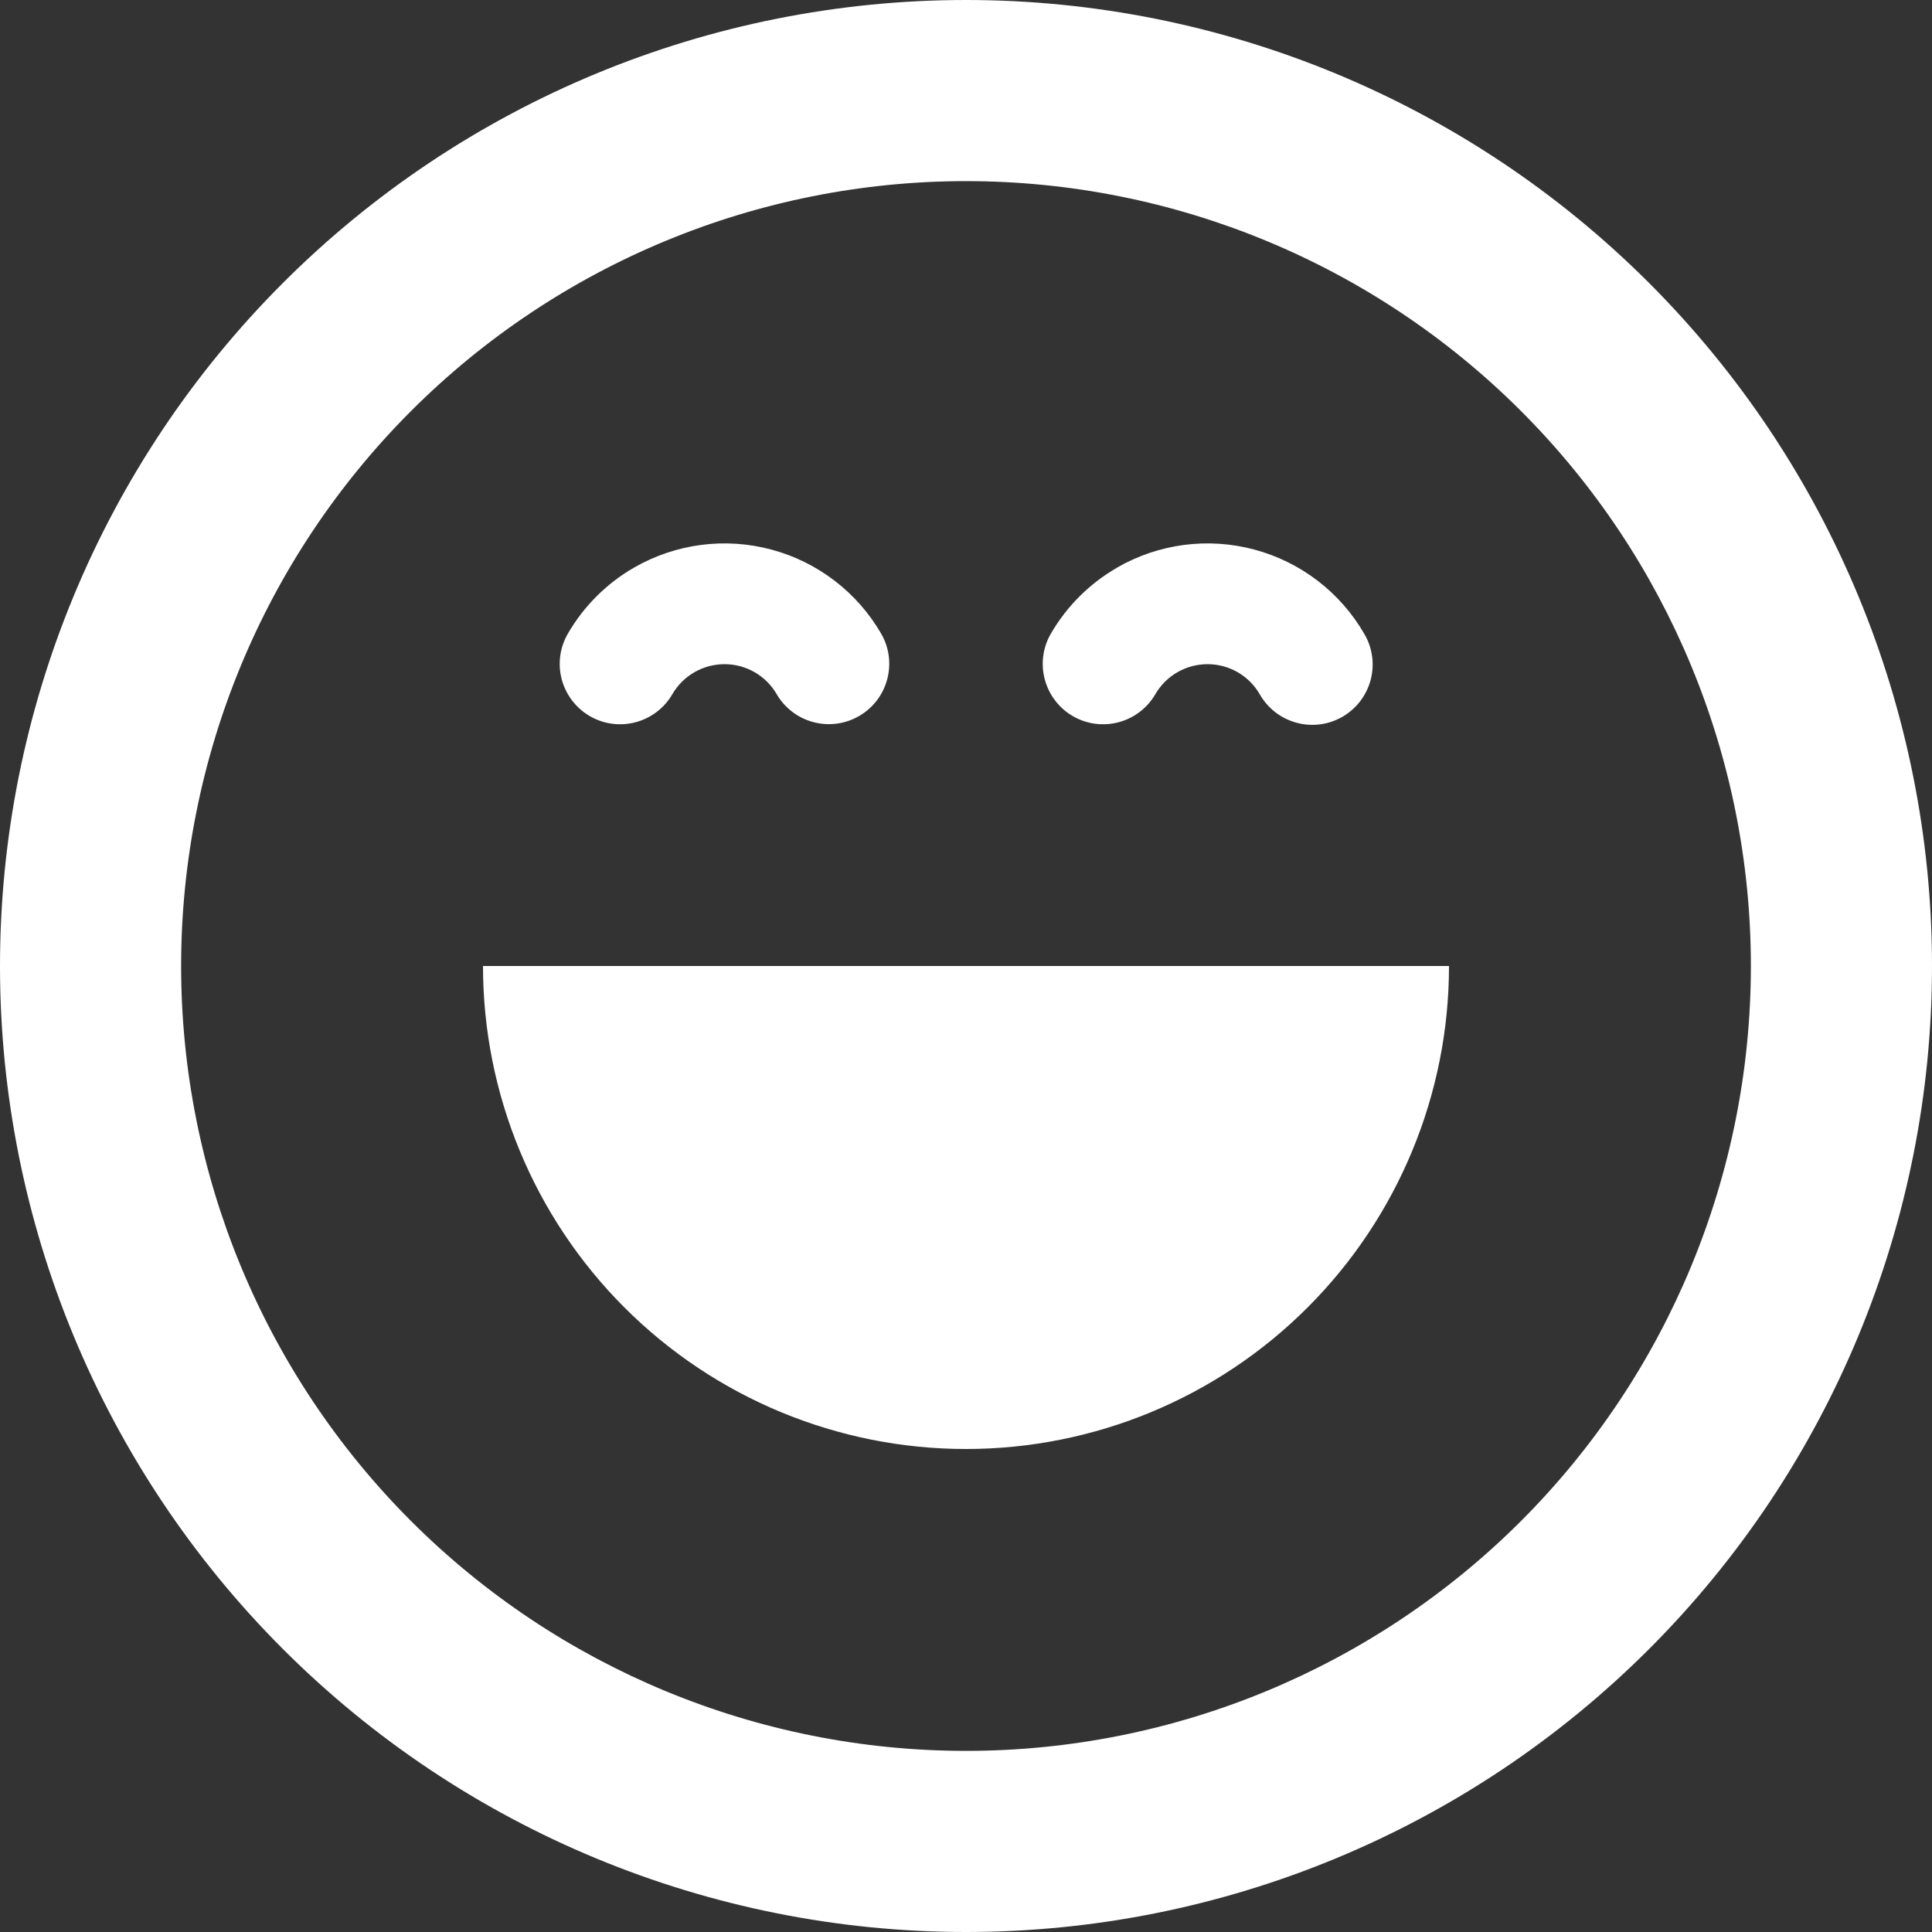 <svg width="40" height="40" viewBox="0 0 40 40" fill="none" xmlns="http://www.w3.org/2000/svg">
<rect x="0" y="0" width="40" height="40" fill="#333333" stroke="none"/>
<g clip-path="url(#clip0_294_23)">
<path fill-rule="evenodd" clip-rule="evenodd" d="M36.25 20C36.25 24.31 34.538 28.443 31.491 31.491C28.443 34.538 24.31 36.25 20 36.25C15.69 36.25 11.557 34.538 8.51 31.491C5.462 28.443 3.75 24.31 3.75 20C3.75 15.69 5.462 11.557 8.51 8.51C11.557 5.462 15.69 3.75 20 3.75C24.31 3.75 28.443 5.462 31.491 8.51C34.538 11.557 36.25 15.69 36.25 20ZM40 20C40 25.304 37.893 30.391 34.142 34.142C30.391 37.893 25.304 40 20 40C14.696 40 9.609 37.893 5.858 34.142C2.107 30.391 0 25.304 0 20C0 14.696 2.107 9.609 5.858 5.858C9.609 2.107 14.696 0 20 0C25.304 0 30.391 2.107 34.142 5.858C37.893 9.609 40 14.696 40 20ZM13.13 11.75C13.991 11.255 15.014 11.121 15.973 11.379C16.933 11.637 17.751 12.265 18.247 13.125C18.411 13.412 18.454 13.752 18.367 14.07C18.281 14.389 18.072 14.66 17.786 14.825C17.5 14.99 17.16 15.036 16.841 14.951C16.522 14.867 16.249 14.66 16.082 14.375C15.973 14.185 15.815 14.028 15.626 13.918C15.436 13.809 15.221 13.751 15.002 13.751C14.783 13.751 14.568 13.808 14.378 13.917C14.188 14.026 14.03 14.183 13.92 14.373C13.754 14.659 13.48 14.868 13.16 14.953C12.839 15.038 12.498 14.993 12.211 14.826C11.925 14.66 11.716 14.386 11.63 14.066C11.545 13.745 11.591 13.404 11.758 13.117C12.088 12.549 12.56 12.077 13.13 11.75ZM20 30C22.652 30 25.196 28.946 27.071 27.071C28.946 25.196 30 22.652 30 20H10C10 22.652 11.054 25.196 12.929 27.071C14.804 28.946 17.348 30 20 30ZM23.13 11.75C23.991 11.255 25.014 11.121 25.973 11.379C26.933 11.637 27.751 12.265 28.247 13.125C28.331 13.267 28.385 13.425 28.408 13.588C28.43 13.751 28.42 13.917 28.378 14.077C28.335 14.236 28.262 14.386 28.162 14.517C28.062 14.647 27.937 14.757 27.794 14.84C27.651 14.922 27.494 14.976 27.33 14.997C27.167 15.018 27.001 15.007 26.842 14.963C26.683 14.92 26.534 14.846 26.403 14.745C26.273 14.644 26.164 14.518 26.082 14.375C25.973 14.185 25.815 14.028 25.626 13.918C25.436 13.809 25.221 13.751 25.002 13.751C24.783 13.751 24.568 13.808 24.378 13.917C24.188 14.026 24.03 14.183 23.92 14.373C23.754 14.659 23.48 14.868 23.16 14.953C22.839 15.038 22.498 14.993 22.211 14.826C21.924 14.66 21.716 14.386 21.631 14.066C21.545 13.745 21.591 13.404 21.758 13.117C22.088 12.549 22.562 12.077 23.133 11.75H23.13Z" fill="white"/>
</g>
<defs>
<clipPath id="clip0_294_23">
<rect width="40" height="40" fill="white"/>
</clipPath>
</defs>
</svg>
